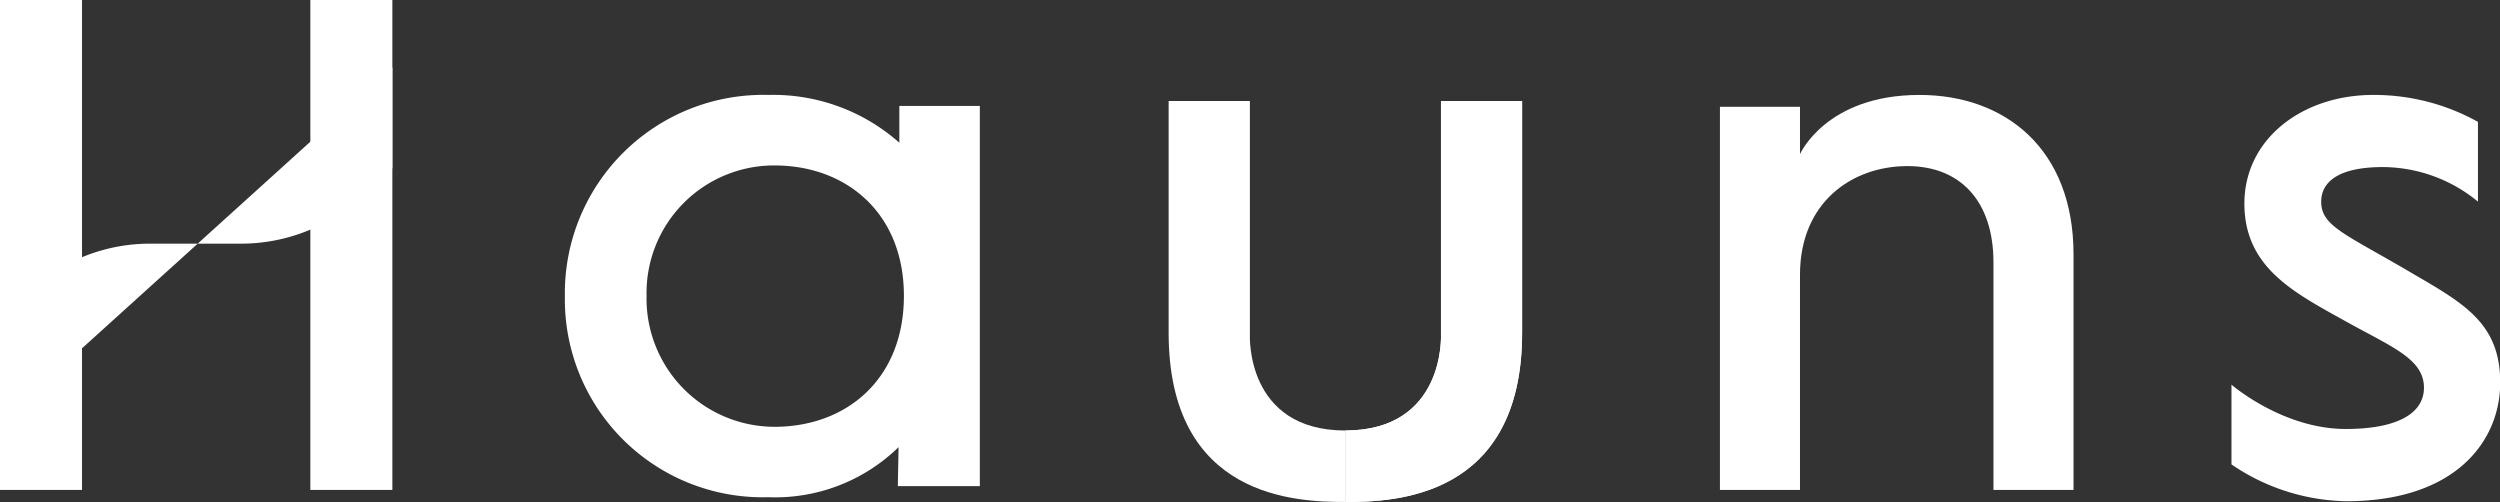 <svg xmlns="http://www.w3.org/2000/svg" viewBox="0 0 230.14 46.21"><rect x="0" y="0" width="230.14" height="46.21" fill="#333333" stroke="none"/><defs><style>.cls-1{fill:#fff;}</style></defs><g id="图层_2" data-name="图层 2"><g id="内容"><rect class="cls-1" width="7.55" height="45.1"/><rect class="cls-1" x="28.57" width="7.55" height="45.1"/><path class="cls-1" d="M70.74,8.74a17.49,17.49,0,0,1,12.05,4.4V9.75H90.2v35H82.65l.07-3.59a16.25,16.25,0,0,1-12,4.61A18.21,18.21,0,0,1,52,27.3,18.26,18.26,0,0,1,70.74,8.74M83.21,27.23c0-7.59-5.27-12-11.92-12a11.74,11.74,0,0,0-11.77,12A11.8,11.8,0,0,0,71.29,39.29C77.94,39.29,83.21,34.89,83.21,27.23Z"/><path class="cls-1" d="M123.85,39.63h0v6.58h0c4.5,0,16.27-.34,16.27-15.58V9.3h-7.47V30.84S133.06,39.63,123.85,39.63Z"/><path class="cls-1" d="M123.85,39.63h0v6.58h0c4.5,0,16.27-.34,16.27-15.58V9.3h-7.47V30.84S133.06,39.63,123.85,39.63Z"/><path class="cls-1" d="M123.85,39.63c-9.21,0-8.79-8.79-8.79-8.79V9.3h-7.48V30.63c0,15.24,11.77,15.58,16.27,15.58Z"/><path class="cls-1" d="M190.88,23.41V45.1h-7.37V24.16c0-5.67-3.07-8.87-7.92-8.87-5.11,0-9.89,3.34-9.89,10V45.1h-7.37V9.83h7.37v4.36s2.39-5.45,11-5.45C184.6,8.74,190.88,13.72,190.88,23.41Z"/><path class="cls-1" d="M205.42,42.75V35.41s4.7,4.08,10.52,4.08c4.78,0,7.2-1.45,7.2-3.8,0-2.64-2.92-3.73-7.15-6.08-4.71-2.63-9.38-4.92-9.38-10.87s5.33-10,11.85-10a19.65,19.65,0,0,1,9.65,2.48v7.34a13.85,13.85,0,0,0-8.76-3.18c-4,0-5.67,1.32-5.67,3.19,0,2.29,2.31,3,8.48,6.65,4.77,2.77,8,4.62,8,10S226.05,46.14,216,46.14A19.27,19.27,0,0,1,205.42,42.75Z"/><path class="cls-1" d="M36.12,6.21v9.27l-2.85,2.63A16.34,16.34,0,0,1,22.2,22.43h-4Z"/><path class="cls-1" d="M13.82,22.43H18.2L0,38.89V29.22l2.89-2.6A16.33,16.33,0,0,1,13.82,22.43Z"/></g></g></svg>